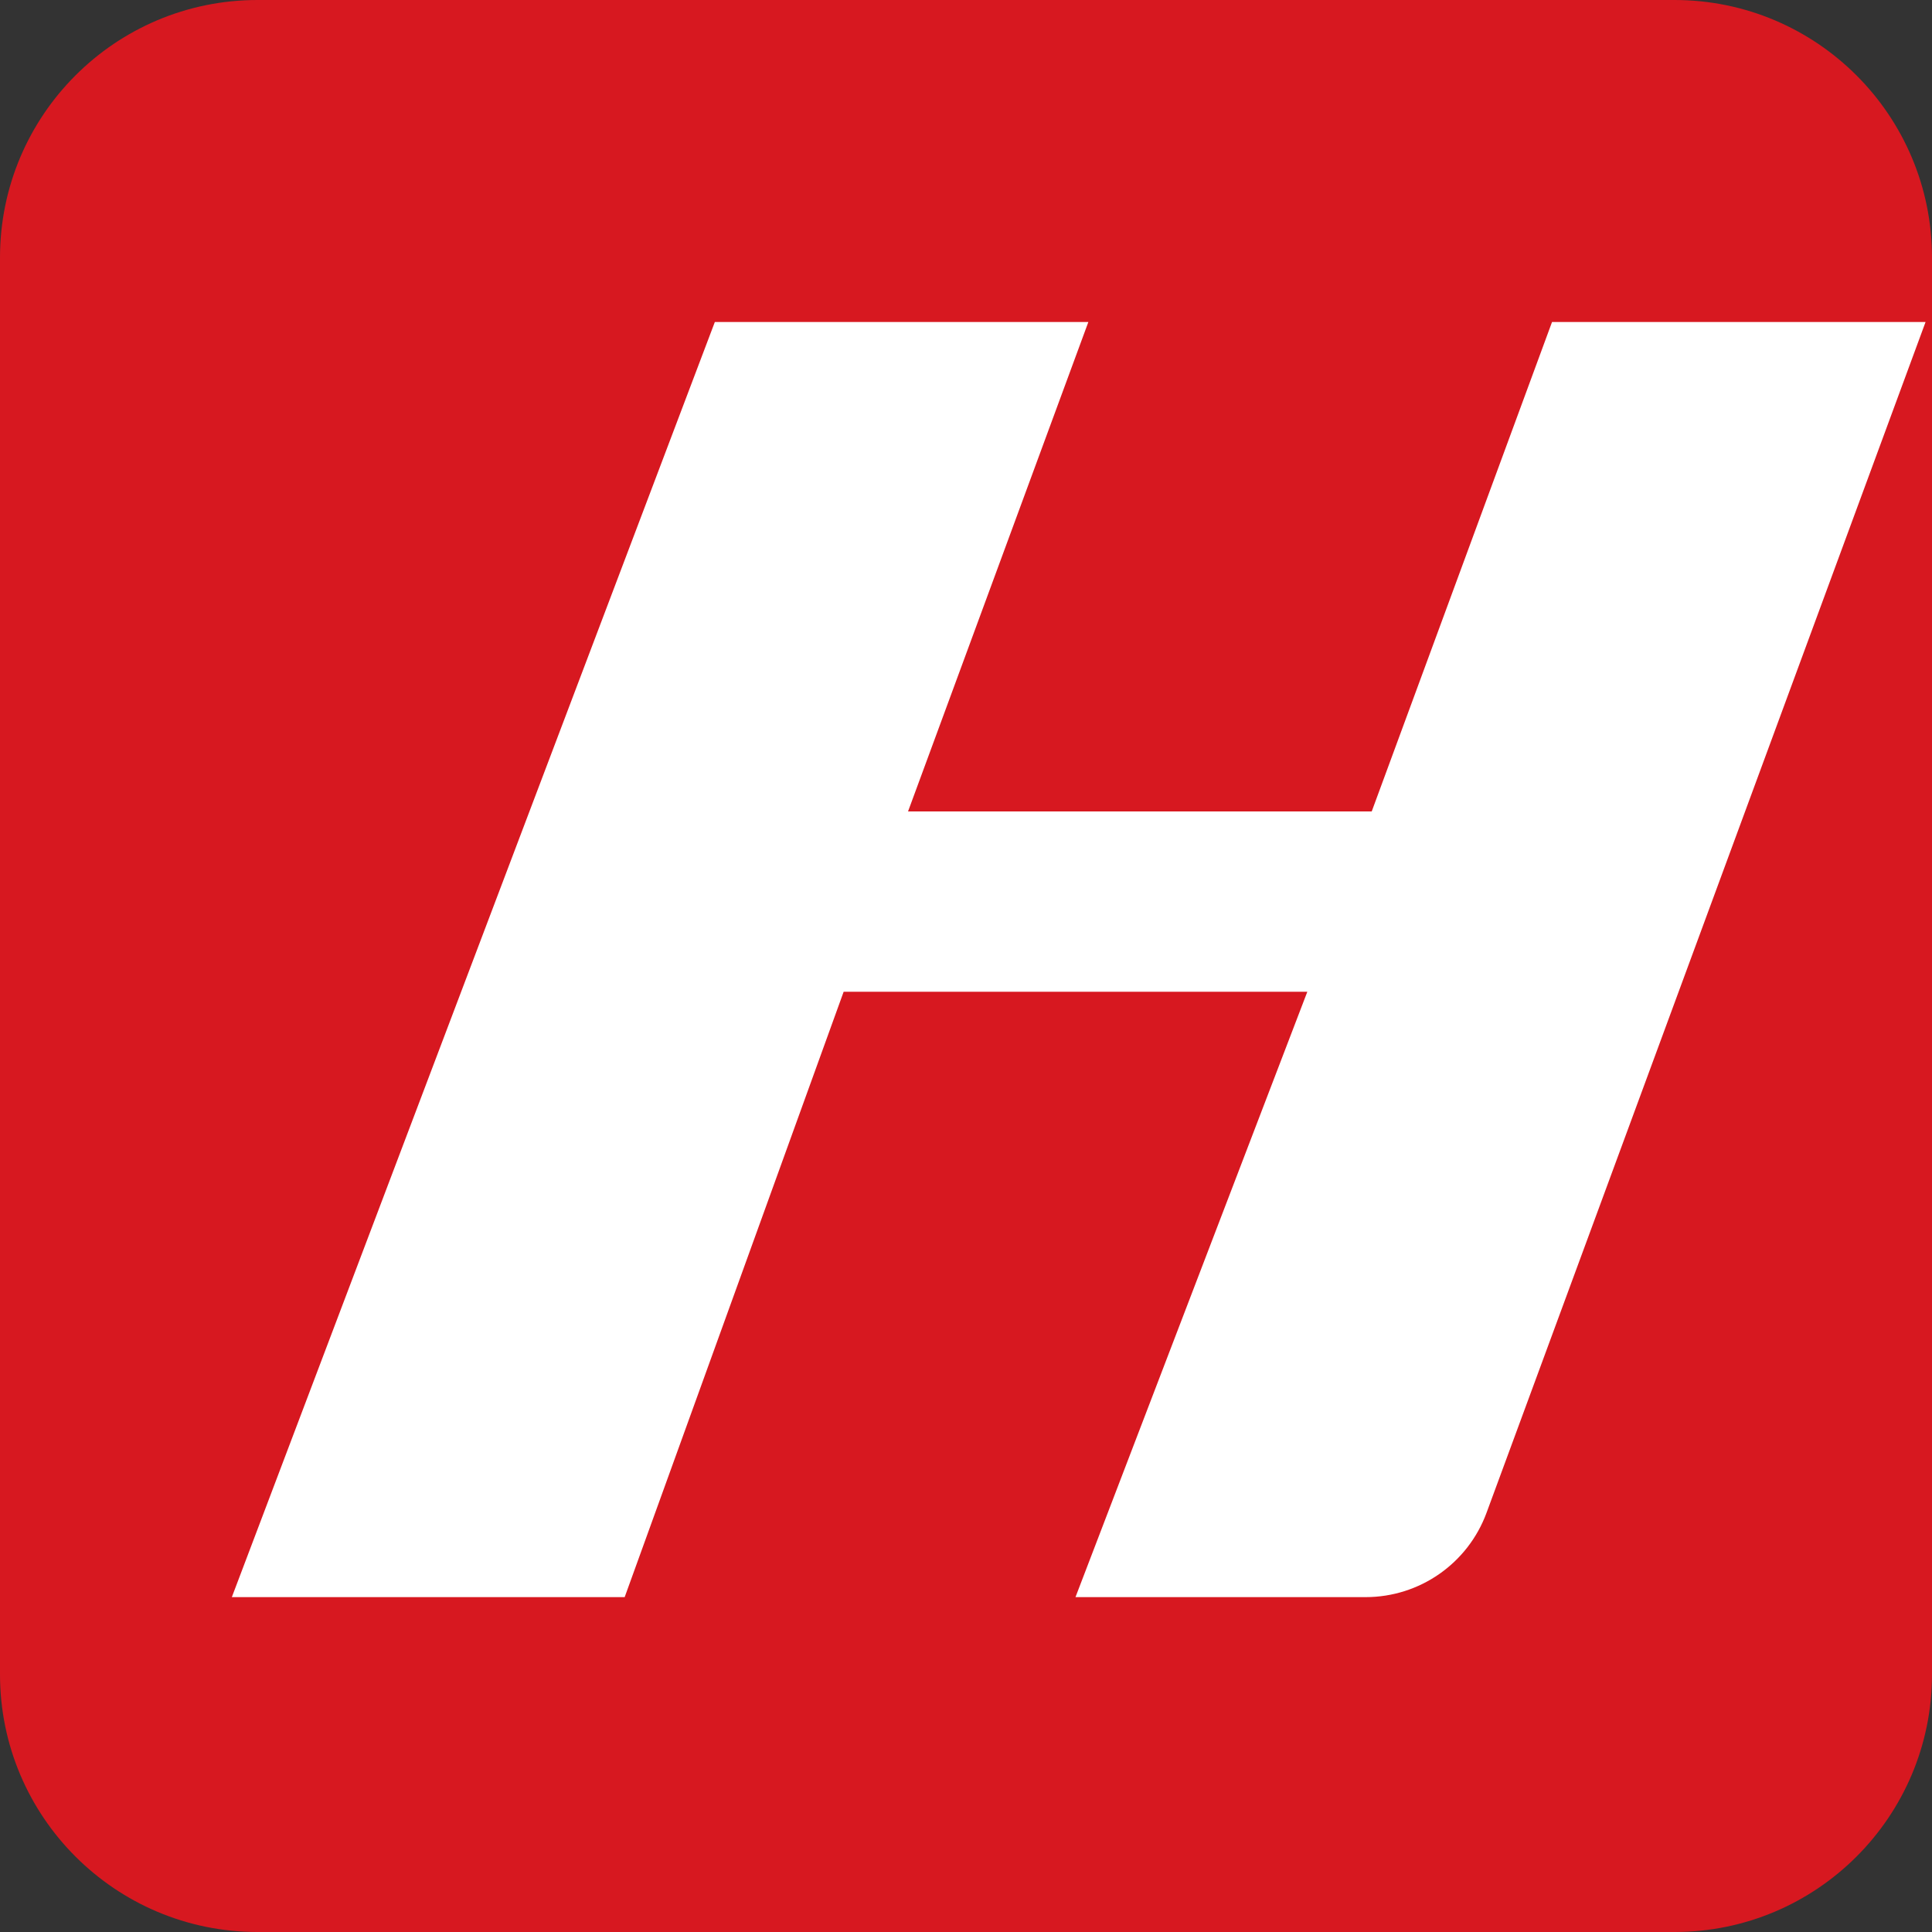 <svg width="148" height="148" viewBox="0 0 148 148" fill="none" xmlns="http://www.w3.org/2000/svg">
<rect x="0" y="0" width="148" height="148" fill="#333333" stroke="none"/>
<g clip-path="url(#clip0_6890_45435)">
<path d="M0 19.733C0 8.835 8.835 0 19.733 0H128.267C139.165 0 148 8.835 148 19.733V128.267C148 139.165 139.165 148 128.267 148H19.733C8.835 148 0 139.165 0 128.267V19.733Z" fill="#D71820"/>
<path d="M54.76 24.667L17.76 122.347H47.853L64.627 75.973H100.147L82.387 122.347H104.615C108.748 122.347 112.443 119.771 113.873 115.893L147.507 24.667H118.893L105.08 62.16H69.56L83.373 24.667H54.76Z" fill="white"/>
</g>
<defs>
<clipPath id="clip0_6890_45435">
<rect width="148" height="148" fill="white"/>
</clipPath>
</defs>
</svg>
